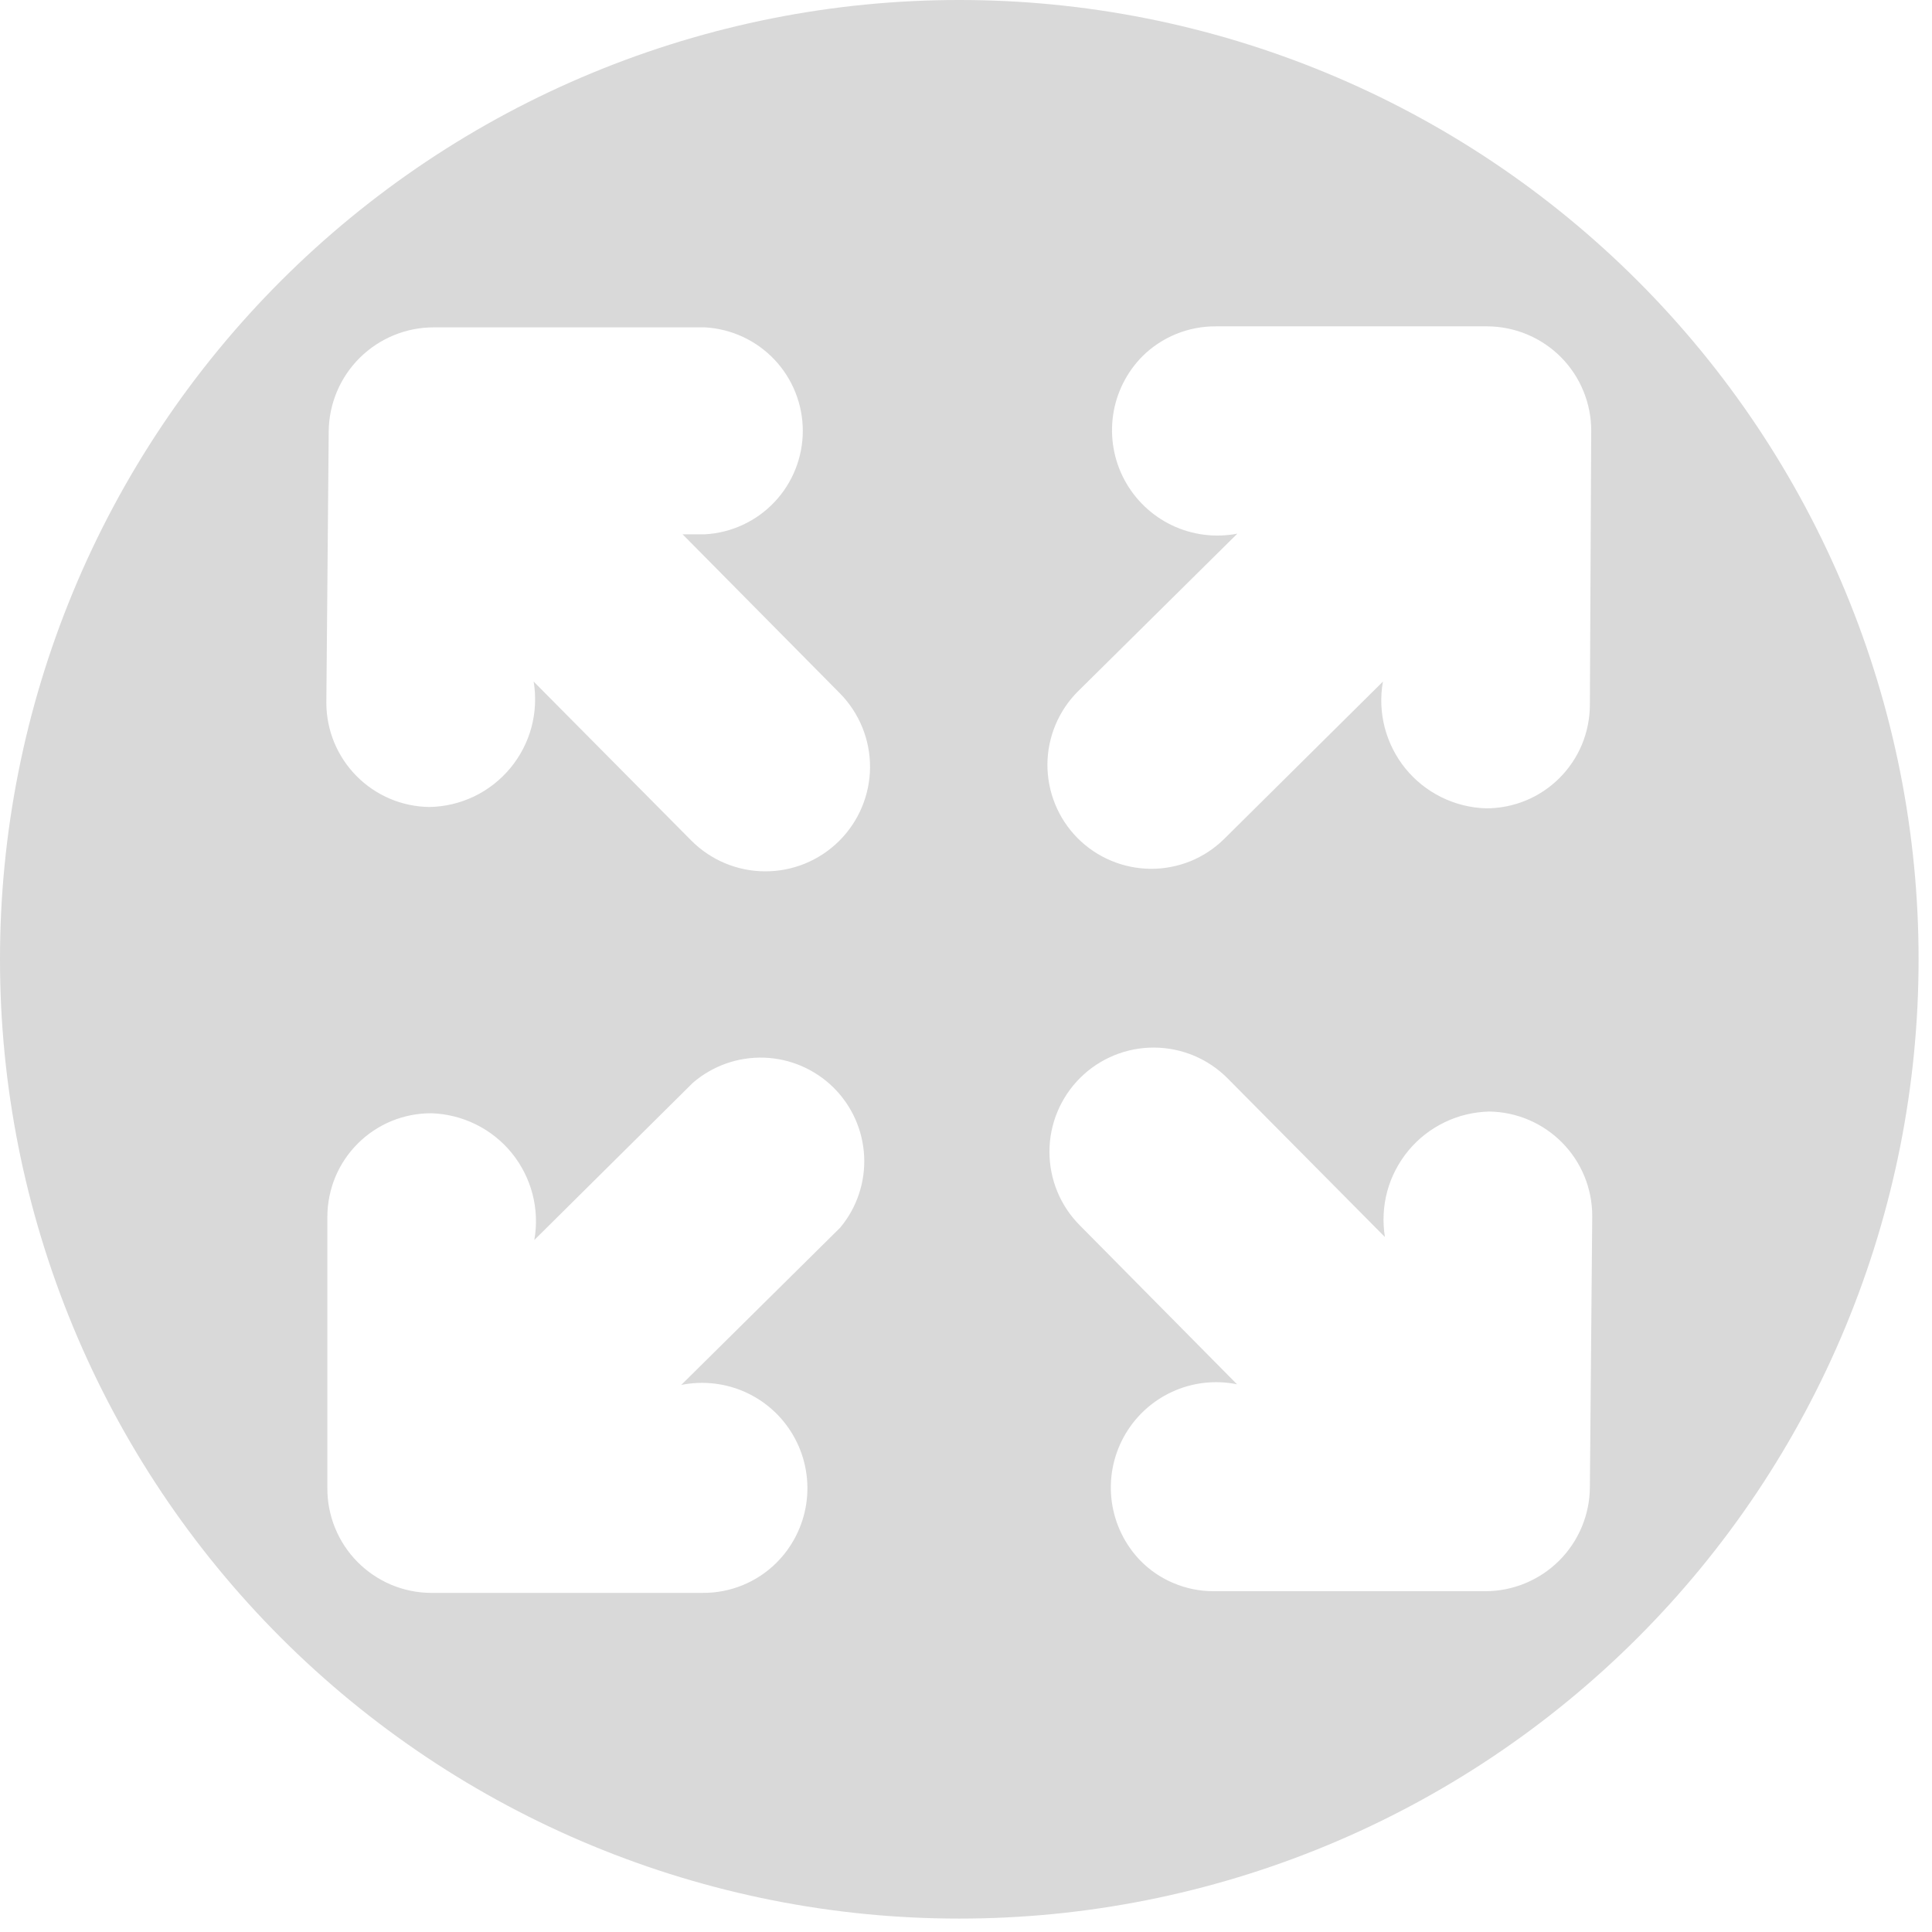<svg width="36" height="36" viewBox="0 0 36 36" fill="none" xmlns="http://www.w3.org/2000/svg">
<path d="M17.875 1.09352e-06C15.527 -0.001 13.203 0.461 11.034 1.359C8.864 2.257 6.894 3.574 5.234 5.234C3.574 6.894 2.257 8.864 1.359 11.034C0.461 13.203 -0.001 15.527 1.09352e-06 17.875C-0.001 20.223 0.461 22.547 1.359 24.716C2.257 26.886 3.574 28.856 5.234 30.516C6.894 32.176 8.864 33.493 11.034 34.391C13.203 35.289 15.527 35.751 17.875 35.75C20.223 35.751 22.547 35.289 24.716 34.391C26.886 33.493 28.856 32.176 30.516 30.516C32.176 28.856 33.493 26.886 34.391 24.716C35.289 22.547 35.751 20.223 35.75 17.875C35.751 15.527 35.289 13.203 34.391 11.034C33.493 8.864 32.176 6.894 30.516 5.234C28.856 3.574 26.886 2.257 24.716 1.359C22.547 0.461 20.223 -0.001 17.875 1.09352e-06ZM6.125 8.037C6.13 7.522 6.338 7.029 6.705 6.666C7.071 6.304 7.566 6.1 8.081 6.1H13.137C13.63 6.128 14.093 6.343 14.432 6.702C14.77 7.06 14.959 7.535 14.959 8.028C14.959 8.521 14.77 8.996 14.432 9.354C14.093 9.713 13.63 9.928 13.137 9.956H12.719L15.65 12.919C16.013 13.287 16.215 13.784 16.212 14.301C16.208 14.818 15.999 15.312 15.631 15.675C15.263 16.038 14.766 16.24 14.249 16.236C13.732 16.233 13.238 16.024 12.875 15.656L9.944 12.7C9.991 12.985 9.977 13.276 9.902 13.555C9.827 13.833 9.692 14.092 9.508 14.314C9.323 14.536 9.093 14.716 8.833 14.841C8.573 14.965 8.289 15.033 8 15.037C7.489 15.031 7.001 14.823 6.642 14.459C6.283 14.096 6.081 13.605 6.081 13.094L6.125 8.037ZM15.656 22.875L12.694 25.806C13.108 25.723 13.538 25.775 13.92 25.955C14.302 26.135 14.615 26.434 14.814 26.807C15.013 27.18 15.086 27.607 15.023 28.024C14.959 28.442 14.763 28.828 14.463 29.125C14.098 29.485 13.606 29.685 13.094 29.681H8.031C7.776 29.68 7.524 29.628 7.288 29.529C7.053 29.429 6.84 29.285 6.66 29.103C6.481 28.922 6.339 28.706 6.243 28.47C6.147 28.233 6.098 27.98 6.1 27.725V22.669C6.101 22.415 6.152 22.164 6.249 21.93C6.347 21.696 6.49 21.484 6.67 21.305C6.85 21.126 7.063 20.985 7.298 20.888C7.533 20.792 7.784 20.743 8.037 20.744C8.326 20.753 8.609 20.824 8.868 20.952C9.127 21.08 9.355 21.262 9.537 21.486C9.719 21.711 9.85 21.971 9.923 22.251C9.995 22.53 10.007 22.822 9.956 23.106L12.912 20.175C13.28 19.859 13.752 19.692 14.237 19.708C14.721 19.724 15.182 19.922 15.528 20.262C15.873 20.602 16.078 21.059 16.102 21.543C16.126 22.027 15.967 22.503 15.656 22.875ZM29.625 27.712C29.622 28.226 29.416 28.718 29.052 29.081C28.688 29.444 28.195 29.648 27.681 29.65H22.613C22.359 29.65 22.108 29.6 21.874 29.502C21.64 29.405 21.428 29.262 21.25 29.081C20.959 28.78 20.772 28.394 20.716 27.979C20.66 27.564 20.739 27.142 20.94 26.775C21.141 26.408 21.454 26.114 21.834 25.938C22.213 25.761 22.64 25.711 23.05 25.794L20.119 22.831C19.756 22.466 19.553 21.971 19.555 21.456C19.556 20.941 19.763 20.447 20.128 20.084C20.494 19.721 20.988 19.518 21.503 19.52C22.019 19.522 22.512 19.728 22.875 20.094L25.806 23.05C25.76 22.765 25.775 22.474 25.85 22.196C25.926 21.918 26.061 21.66 26.245 21.438C26.429 21.216 26.659 21.037 26.919 20.912C27.178 20.786 27.462 20.719 27.75 20.712C28.261 20.719 28.749 20.927 29.108 21.291C29.467 21.654 29.669 22.145 29.669 22.656L29.625 27.712ZM29.625 13.137C29.624 13.391 29.573 13.642 29.476 13.876C29.378 14.11 29.235 14.322 29.055 14.501C28.875 14.68 28.662 14.822 28.427 14.918C28.192 15.014 27.941 15.063 27.688 15.062C27.399 15.053 27.116 14.982 26.857 14.854C26.598 14.726 26.37 14.544 26.188 14.32C26.006 14.096 25.875 13.835 25.802 13.556C25.73 13.276 25.718 12.984 25.769 12.7L22.812 15.631C22.631 15.81 22.417 15.951 22.182 16.047C21.946 16.142 21.694 16.191 21.44 16.189C21.186 16.187 20.934 16.135 20.7 16.036C20.466 15.938 20.253 15.793 20.075 15.613C19.896 15.431 19.755 15.217 19.66 14.982C19.564 14.746 19.516 14.494 19.517 14.24C19.519 13.986 19.571 13.734 19.67 13.5C19.769 13.266 19.913 13.053 20.094 12.875L23.056 9.944C22.645 10.023 22.218 9.969 21.84 9.789C21.462 9.609 21.151 9.312 20.953 8.943C20.755 8.573 20.681 8.15 20.741 7.735C20.801 7.32 20.993 6.936 21.288 6.638C21.652 6.278 22.144 6.078 22.656 6.081H27.719C27.974 6.083 28.226 6.135 28.462 6.234C28.697 6.333 28.91 6.478 29.09 6.659C29.269 6.841 29.411 7.056 29.507 7.293C29.603 7.529 29.652 7.782 29.65 8.037L29.625 13.137Z" fill="black" fill-opacity="0.15"/>
</svg>
